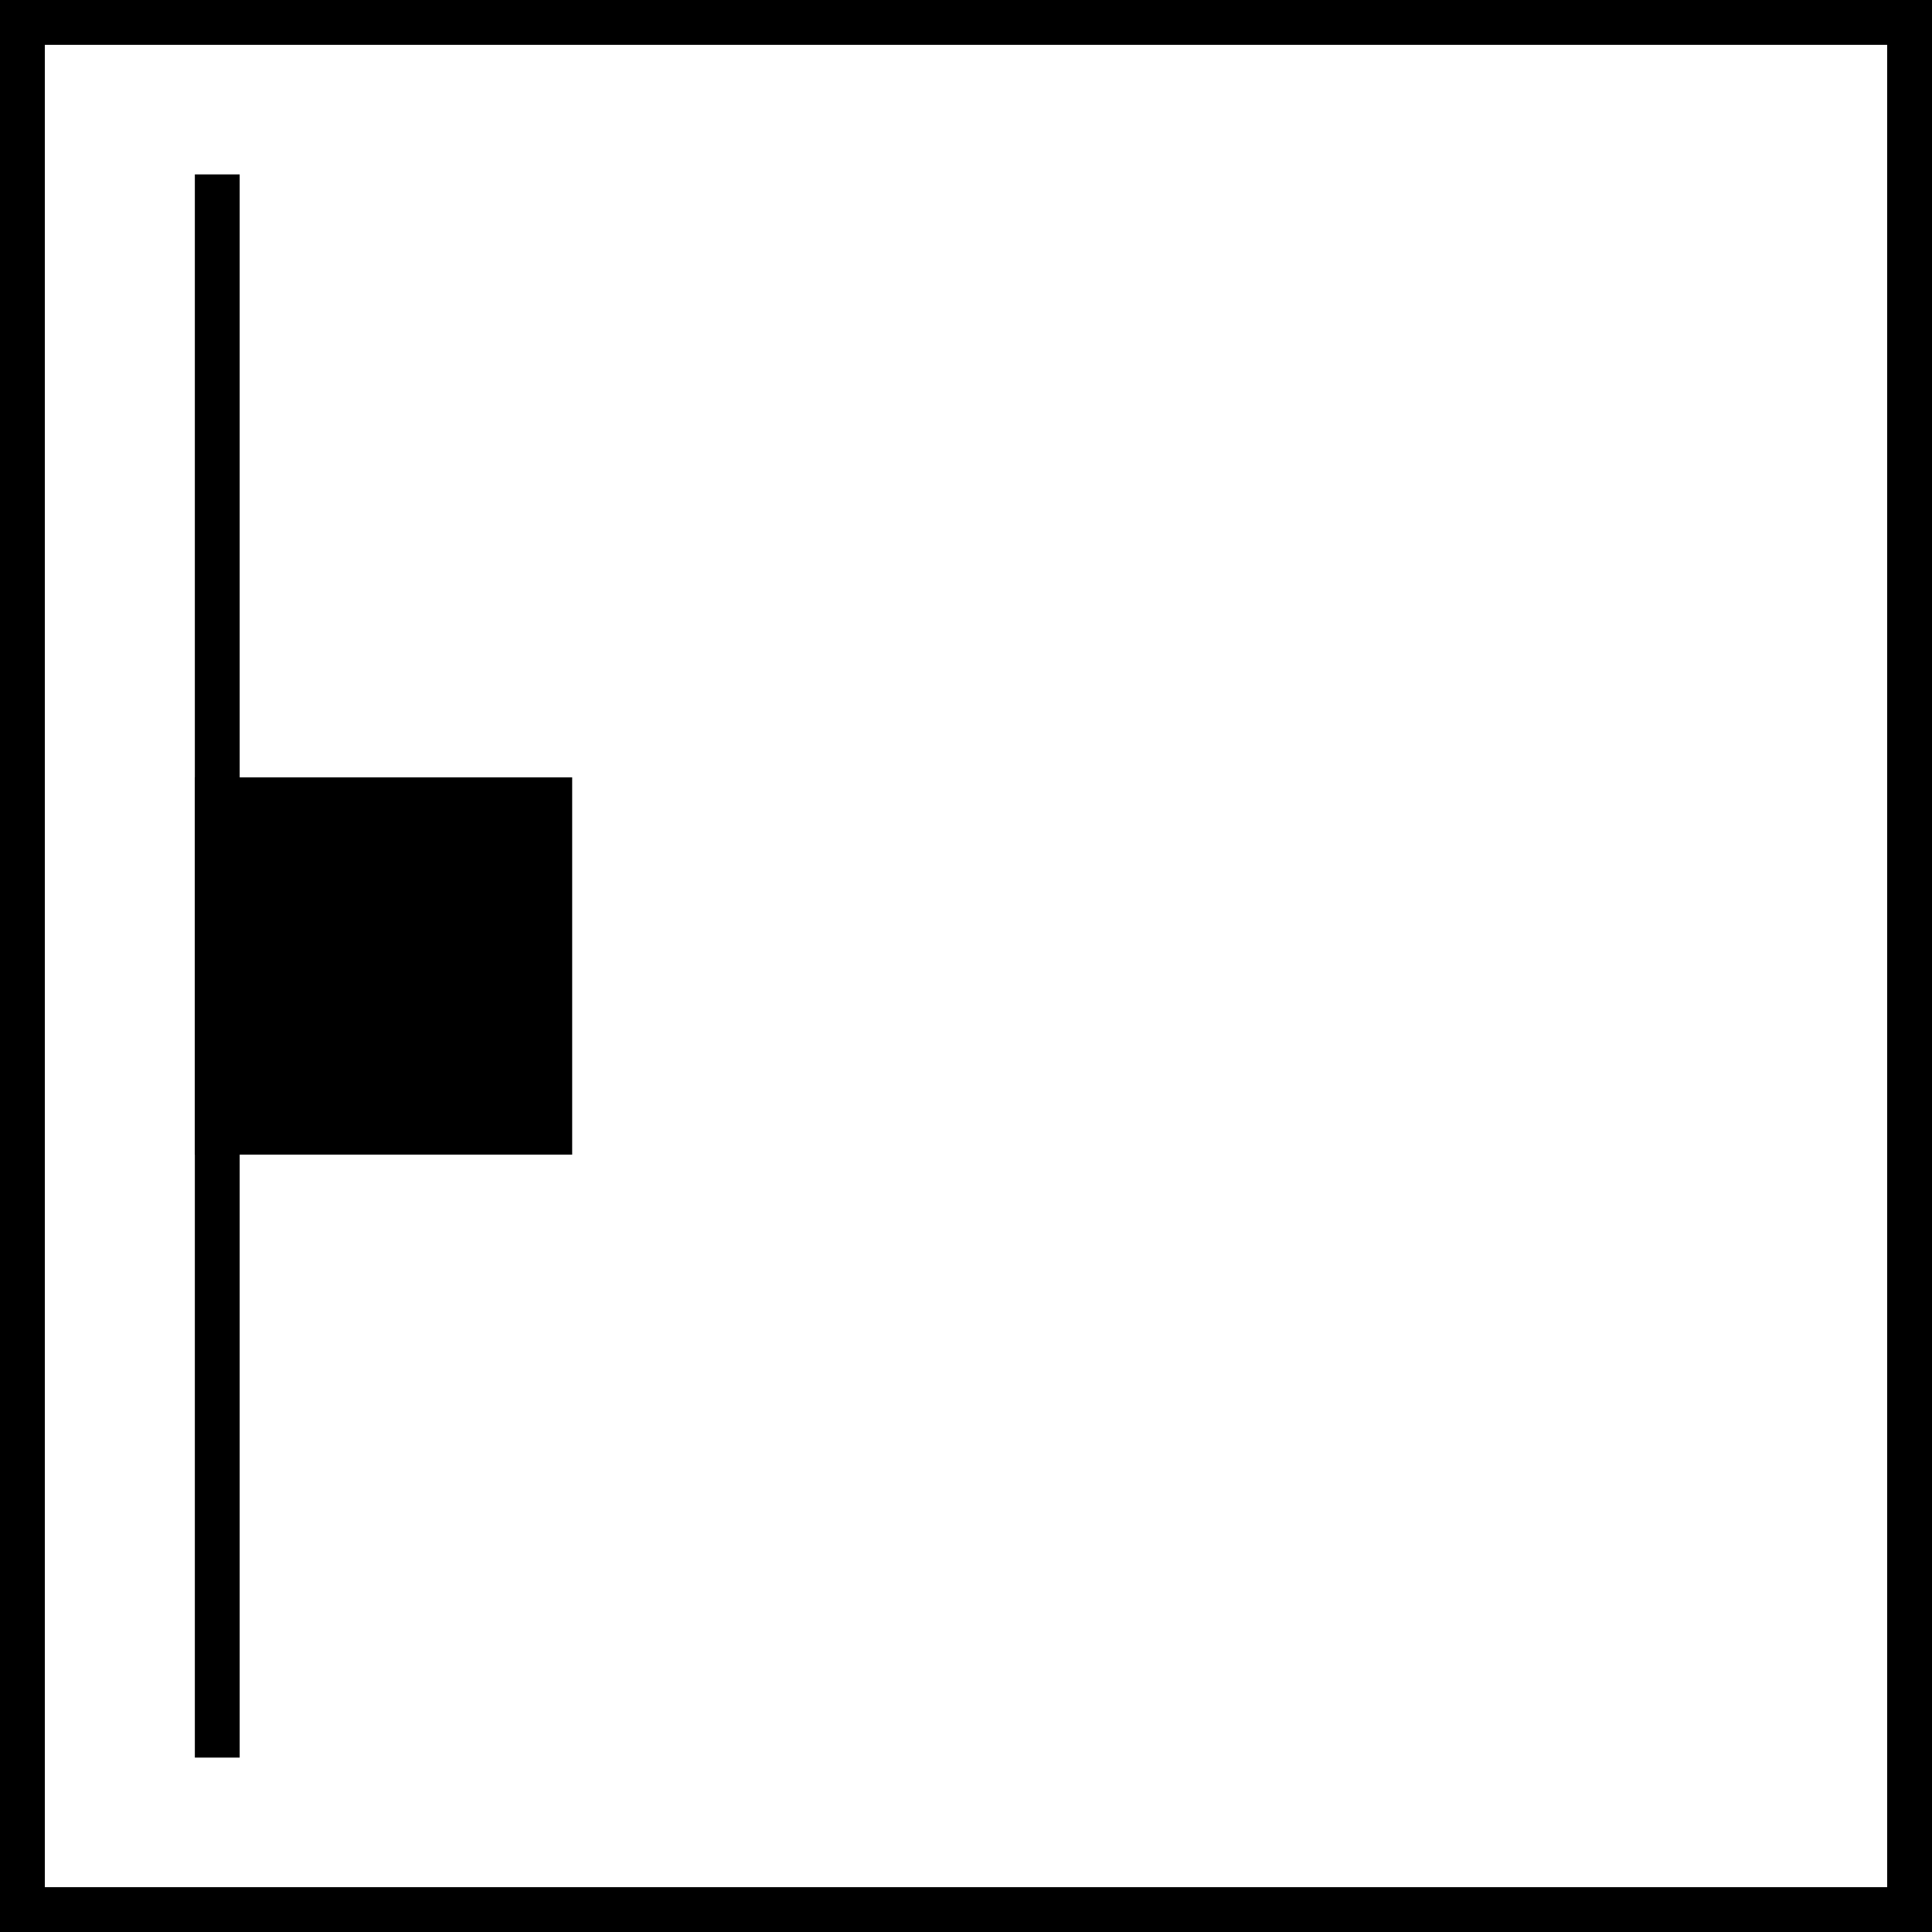 <svg xmlns="http://www.w3.org/2000/svg" viewBox="0 0 21.546 21.546"><defs><style>.bc4c7ba9-1528-479f-ba87-5760d2224cb2{fill:none;}.\36 4bf042e-c054-4f56-a031-03e70ba437f2,.bc4c7ba9-1528-479f-ba87-5760d2224cb2{stroke:#000;stroke-width:0.5px;}</style></defs><title>Duvara_montaj</title><g id="6509dd8a-b9a5-4593-aeee-6c06273d4f62" data-name="Layer 2"><g id="1f3f1fba-3542-4bf4-b8c6-50028724a743" data-name="Layer 1"><rect class="bc4c7ba9-1528-479f-ba87-5760d2224cb2" x="0.25" y="0.25" width="21.046" height="21.046"/><line class="bc4c7ba9-1528-479f-ba87-5760d2224cb2" x1="2.423" y1="19.601" x2="2.423" y2="1.945"/><rect class="64bf042e-c054-4f56-a031-03e70ba437f2" x="2.423" y="8.919" width="3.708" height="3.708" transform="translate(-6.496 15.05) rotate(-90)"/></g></g></svg>